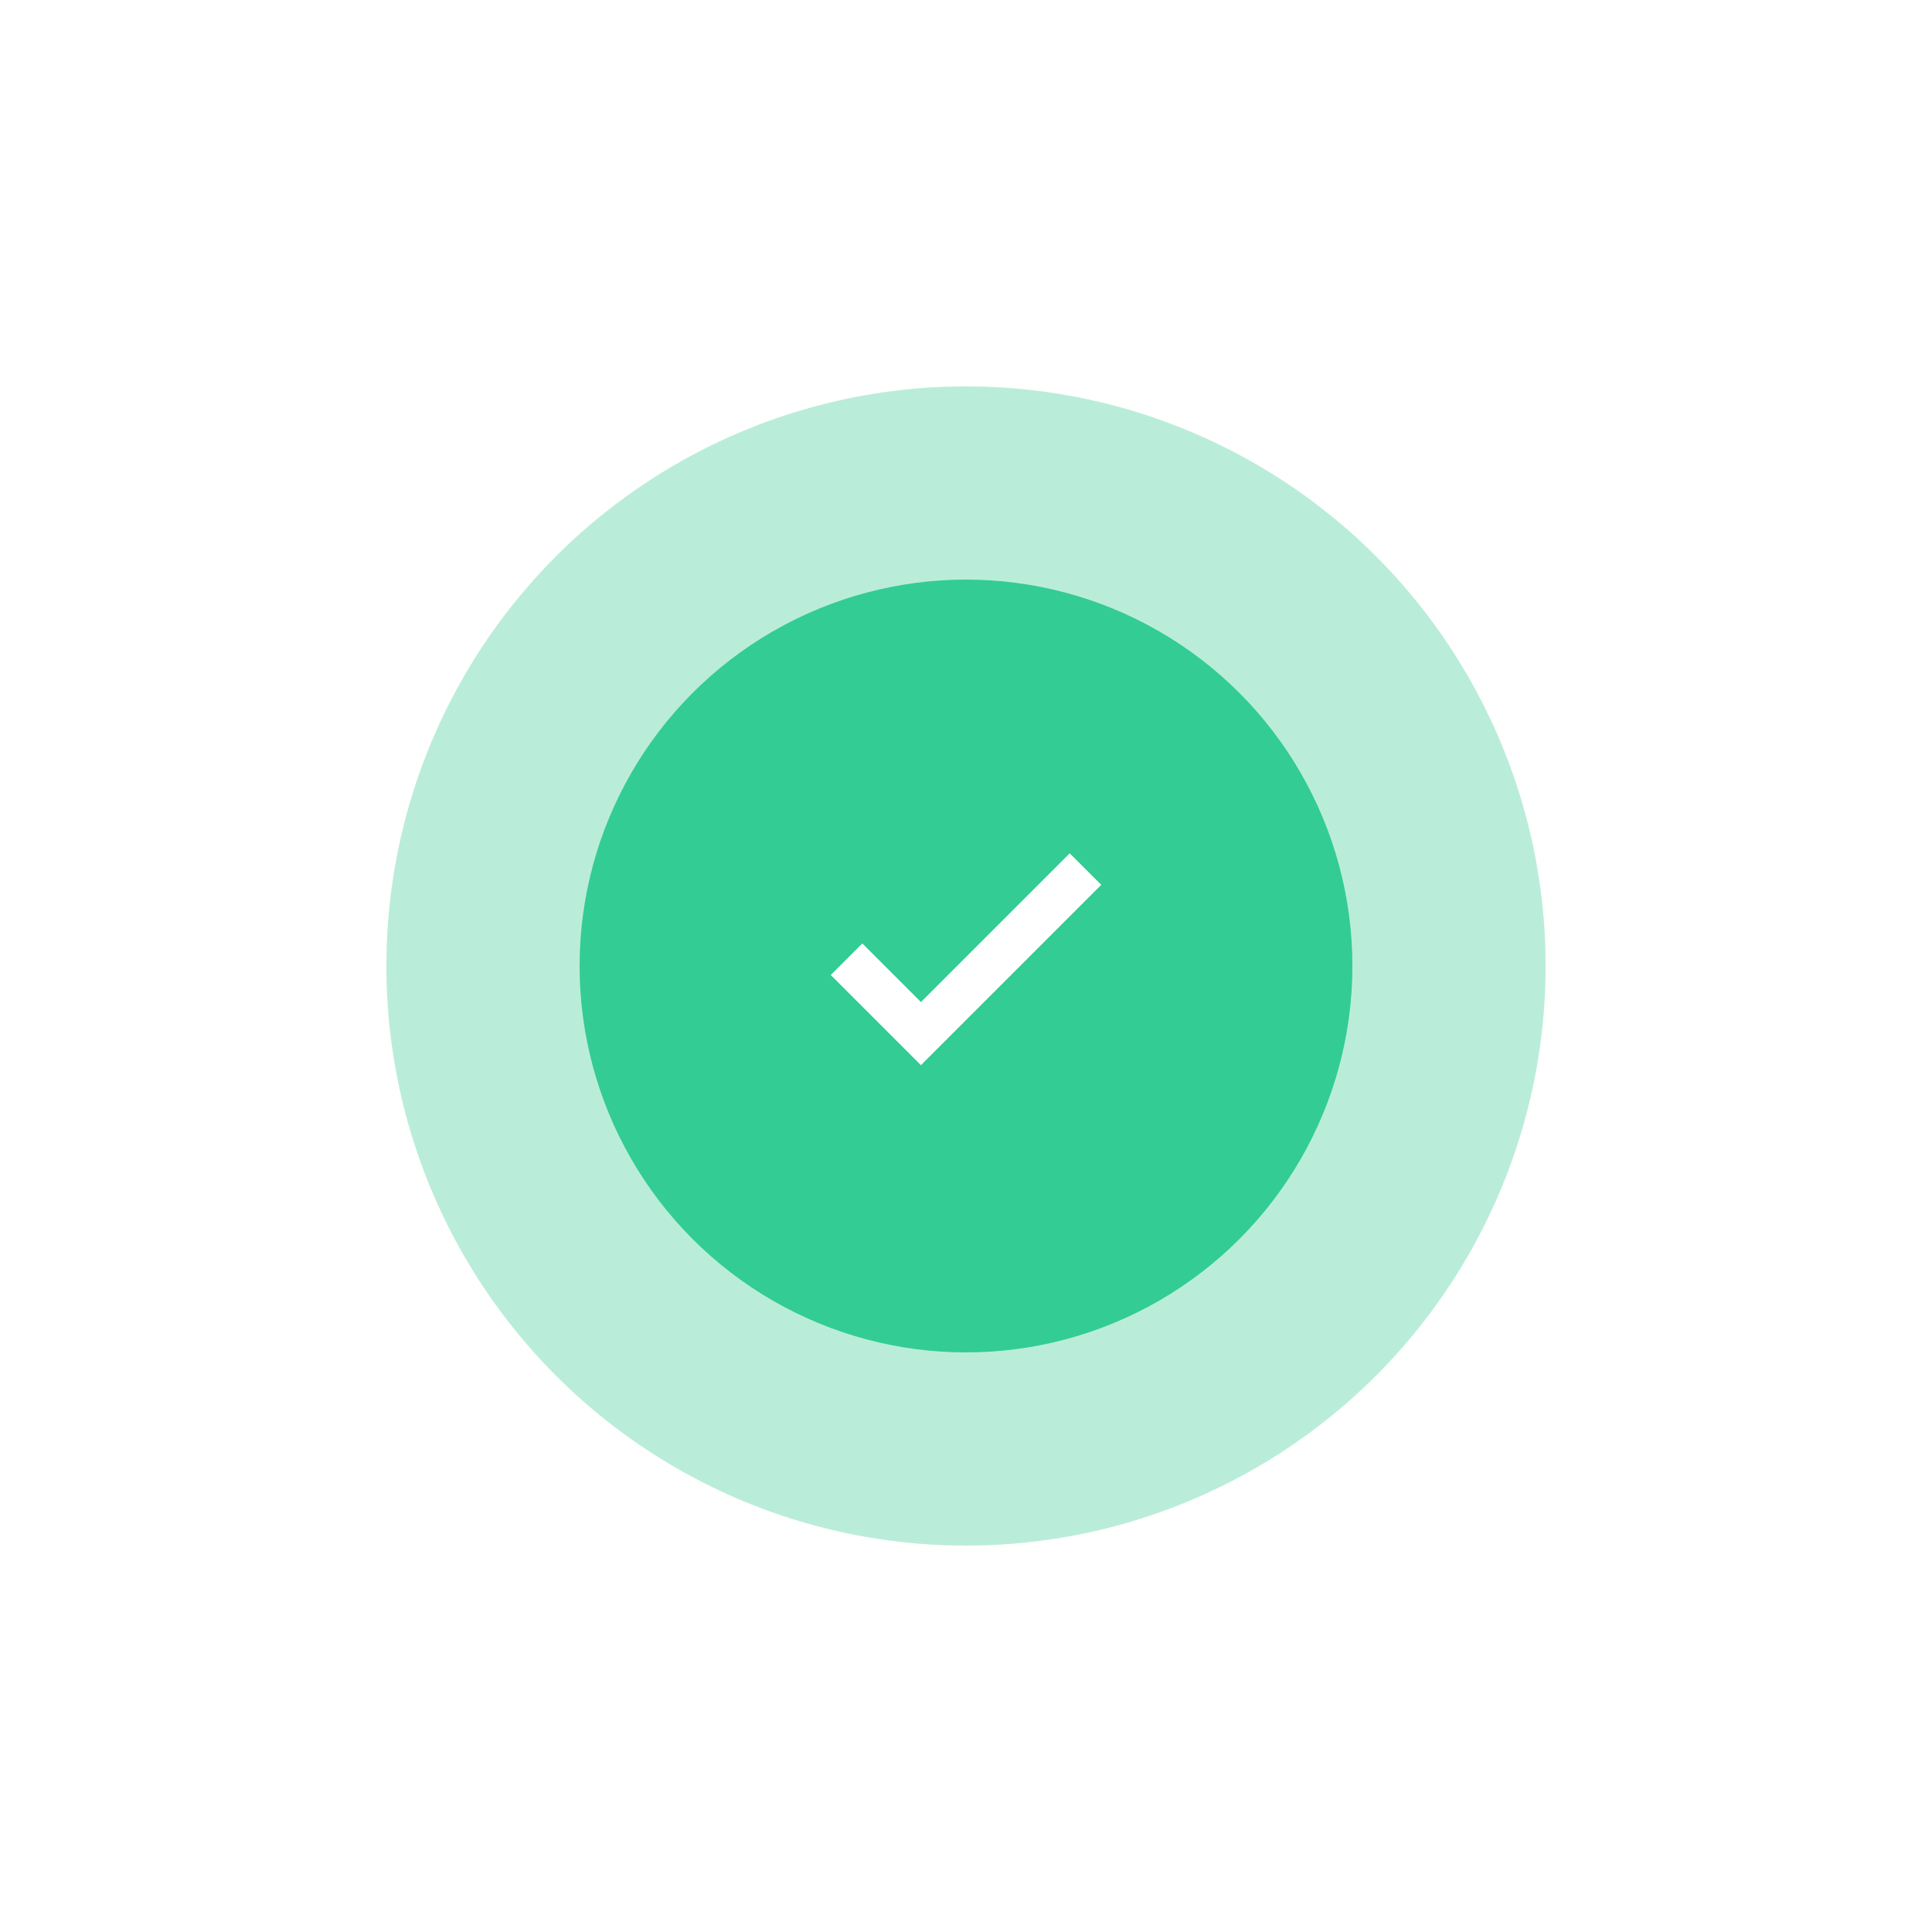 <svg width="270" height="270" viewBox="0 0 270 270" fill="none" xmlns="http://www.w3.org/2000/svg">
<g filter="url(#filter0_f_287_542)">
<circle cx="135" cy="135" r="81" fill="#33CC95" fill-opacity="0.1"/>
</g>
<g filter="url(#filter1_f_287_542)">
<circle cx="135" cy="135" r="81" fill="#33CC95" fill-opacity="0.1"/>
</g>
<g filter="url(#filter2_f_287_542)">
<circle cx="135" cy="135" r="81" fill="#33CC95" fill-opacity="0.1"/>
</g>
<g filter="url(#filter3_f_287_542)">
<circle cx="135" cy="135" r="81" fill="#33CC95" fill-opacity="0.1"/>
</g>
<circle cx="135" cy="135" r="54" fill="#33CC95"/>
<mask id="mask0_287_542" style="mask-type:alpha" maskUnits="userSpaceOnUse" x="97" y="97" width="76" height="76">
<rect x="97.2" y="97.2" width="75.6" height="75.6" fill="#D9D9D9"/>
</mask>
<g mask="url(#mask0_287_542)">
<path d="M128.7 148.86L116.1 136.26L120.51 131.85L128.7 140.04L149.49 119.25L153.9 123.66L128.7 148.86Z" fill="white"/>
</g>
<defs>
<filter id="filter0_f_287_542" x="3.8147e-06" y="3.8147e-06" width="270" height="270" filterUnits="userSpaceOnUse" color-interpolation-filters="sRGB">
<feFlood flood-opacity="0" result="BackgroundImageFix"/>
<feBlend mode="normal" in="SourceGraphic" in2="BackgroundImageFix" result="shape"/>
<feGaussianBlur stdDeviation="27" result="effect1_foregroundBlur_287_542"/>
</filter>
<filter id="filter1_f_287_542" x="3.8147e-06" y="3.8147e-06" width="270" height="270" filterUnits="userSpaceOnUse" color-interpolation-filters="sRGB">
<feFlood flood-opacity="0" result="BackgroundImageFix"/>
<feBlend mode="normal" in="SourceGraphic" in2="BackgroundImageFix" result="shape"/>
<feGaussianBlur stdDeviation="27" result="effect1_foregroundBlur_287_542"/>
</filter>
<filter id="filter2_f_287_542" x="3.8147e-06" y="3.8147e-06" width="270" height="270" filterUnits="userSpaceOnUse" color-interpolation-filters="sRGB">
<feFlood flood-opacity="0" result="BackgroundImageFix"/>
<feBlend mode="normal" in="SourceGraphic" in2="BackgroundImageFix" result="shape"/>
<feGaussianBlur stdDeviation="27" result="effect1_foregroundBlur_287_542"/>
</filter>
<filter id="filter3_f_287_542" x="3.8147e-06" y="3.8147e-06" width="270" height="270" filterUnits="userSpaceOnUse" color-interpolation-filters="sRGB">
<feFlood flood-opacity="0" result="BackgroundImageFix"/>
<feBlend mode="normal" in="SourceGraphic" in2="BackgroundImageFix" result="shape"/>
<feGaussianBlur stdDeviation="27" result="effect1_foregroundBlur_287_542"/>
</filter>
</defs>
</svg>
